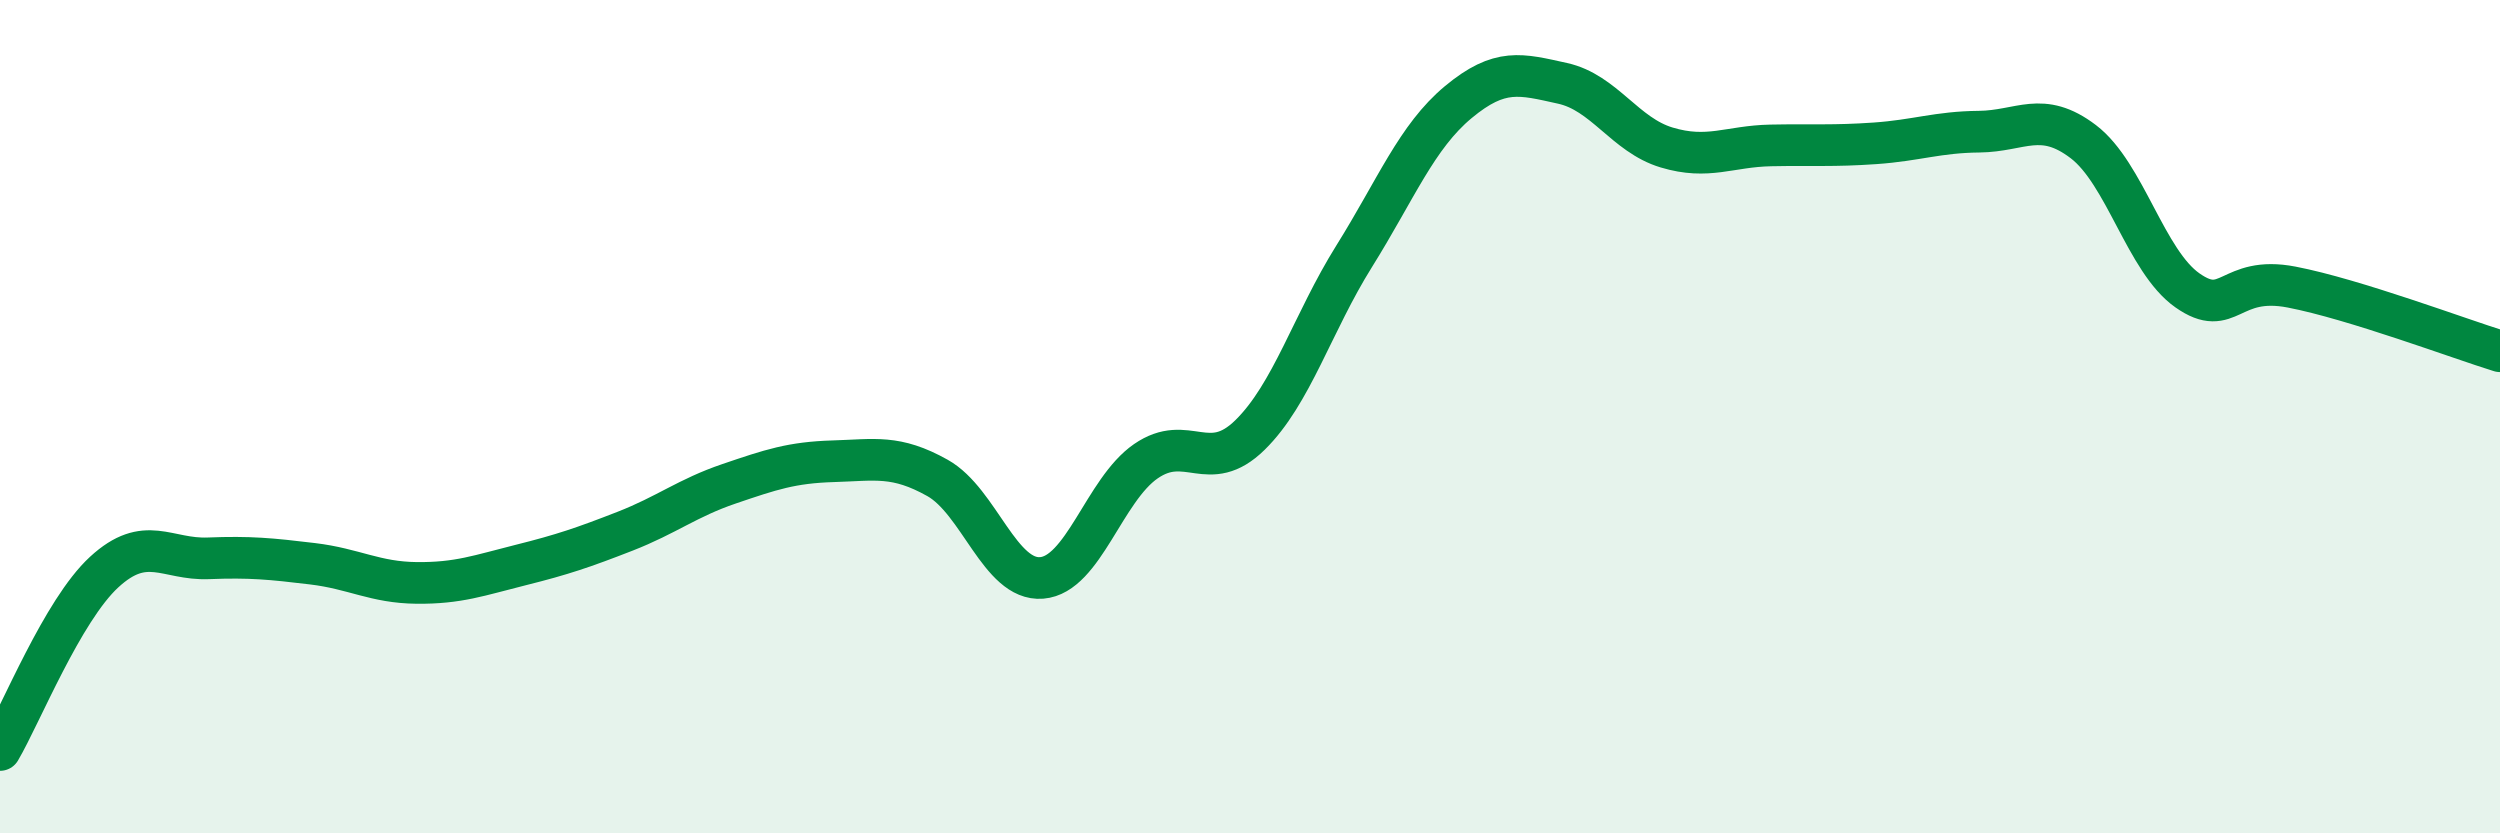 
    <svg width="60" height="20" viewBox="0 0 60 20" xmlns="http://www.w3.org/2000/svg">
      <path
        d="M 0,18 C 0.5,17.15 1.5,14.65 2.5,13.73 C 3.5,12.81 4,13.44 5,13.4 C 6,13.36 6.5,13.41 7.5,13.53 C 8.5,13.65 9,13.98 10,13.99 C 11,14 11.5,13.81 12.5,13.56 C 13.5,13.31 14,13.14 15,12.75 C 16,12.36 16.5,11.95 17.5,11.61 C 18.5,11.27 19,11.1 20,11.07 C 21,11.04 21.5,10.91 22.5,11.47 C 23.5,12.03 24,13.95 25,13.87 C 26,13.79 26.5,11.76 27.5,11.07 C 28.5,10.38 29,11.42 30,10.44 C 31,9.46 31.5,7.75 32.5,6.15 C 33.5,4.55 34,3.28 35,2.45 C 36,1.62 36.5,1.78 37.5,2 C 38.5,2.22 39,3.24 40,3.54 C 41,3.84 41.5,3.51 42.5,3.49 C 43.5,3.47 44,3.51 45,3.44 C 46,3.37 46.5,3.17 47.5,3.16 C 48.5,3.15 49,2.64 50,3.4 C 51,4.16 51.5,6.27 52.5,6.97 C 53.5,7.67 53.5,6.6 55,6.89 C 56.5,7.18 59,8.12 60,8.43L60 20L0 20Z"
        fill="#008740"
        opacity="0.1"
        stroke-linecap="round"
        stroke-linejoin="round"
      />
      <path
        d="M 0,18 C 0.5,17.15 1.5,14.65 2.5,13.73 C 3.5,12.81 4,13.44 5,13.4 C 6,13.36 6.5,13.41 7.5,13.53 C 8.5,13.65 9,13.98 10,13.99 C 11,14 11.5,13.81 12.5,13.56 C 13.5,13.31 14,13.14 15,12.75 C 16,12.36 16.5,11.95 17.5,11.61 C 18.5,11.27 19,11.1 20,11.07 C 21,11.04 21.5,10.91 22.5,11.47 C 23.5,12.03 24,13.95 25,13.87 C 26,13.79 26.5,11.76 27.5,11.07 C 28.5,10.38 29,11.42 30,10.44 C 31,9.46 31.5,7.75 32.5,6.15 C 33.5,4.55 34,3.28 35,2.45 C 36,1.62 36.5,1.78 37.5,2 C 38.5,2.22 39,3.24 40,3.54 C 41,3.84 41.5,3.51 42.5,3.49 C 43.5,3.47 44,3.51 45,3.44 C 46,3.37 46.5,3.17 47.5,3.16 C 48.5,3.15 49,2.64 50,3.4 C 51,4.16 51.5,6.27 52.5,6.97 C 53.5,7.67 53.5,6.6 55,6.89 C 56.5,7.18 59,8.12 60,8.43"
        stroke="#008740"
        stroke-width="1"
        fill="none"
        stroke-linecap="round"
        stroke-linejoin="round"
      />
    </svg>
  